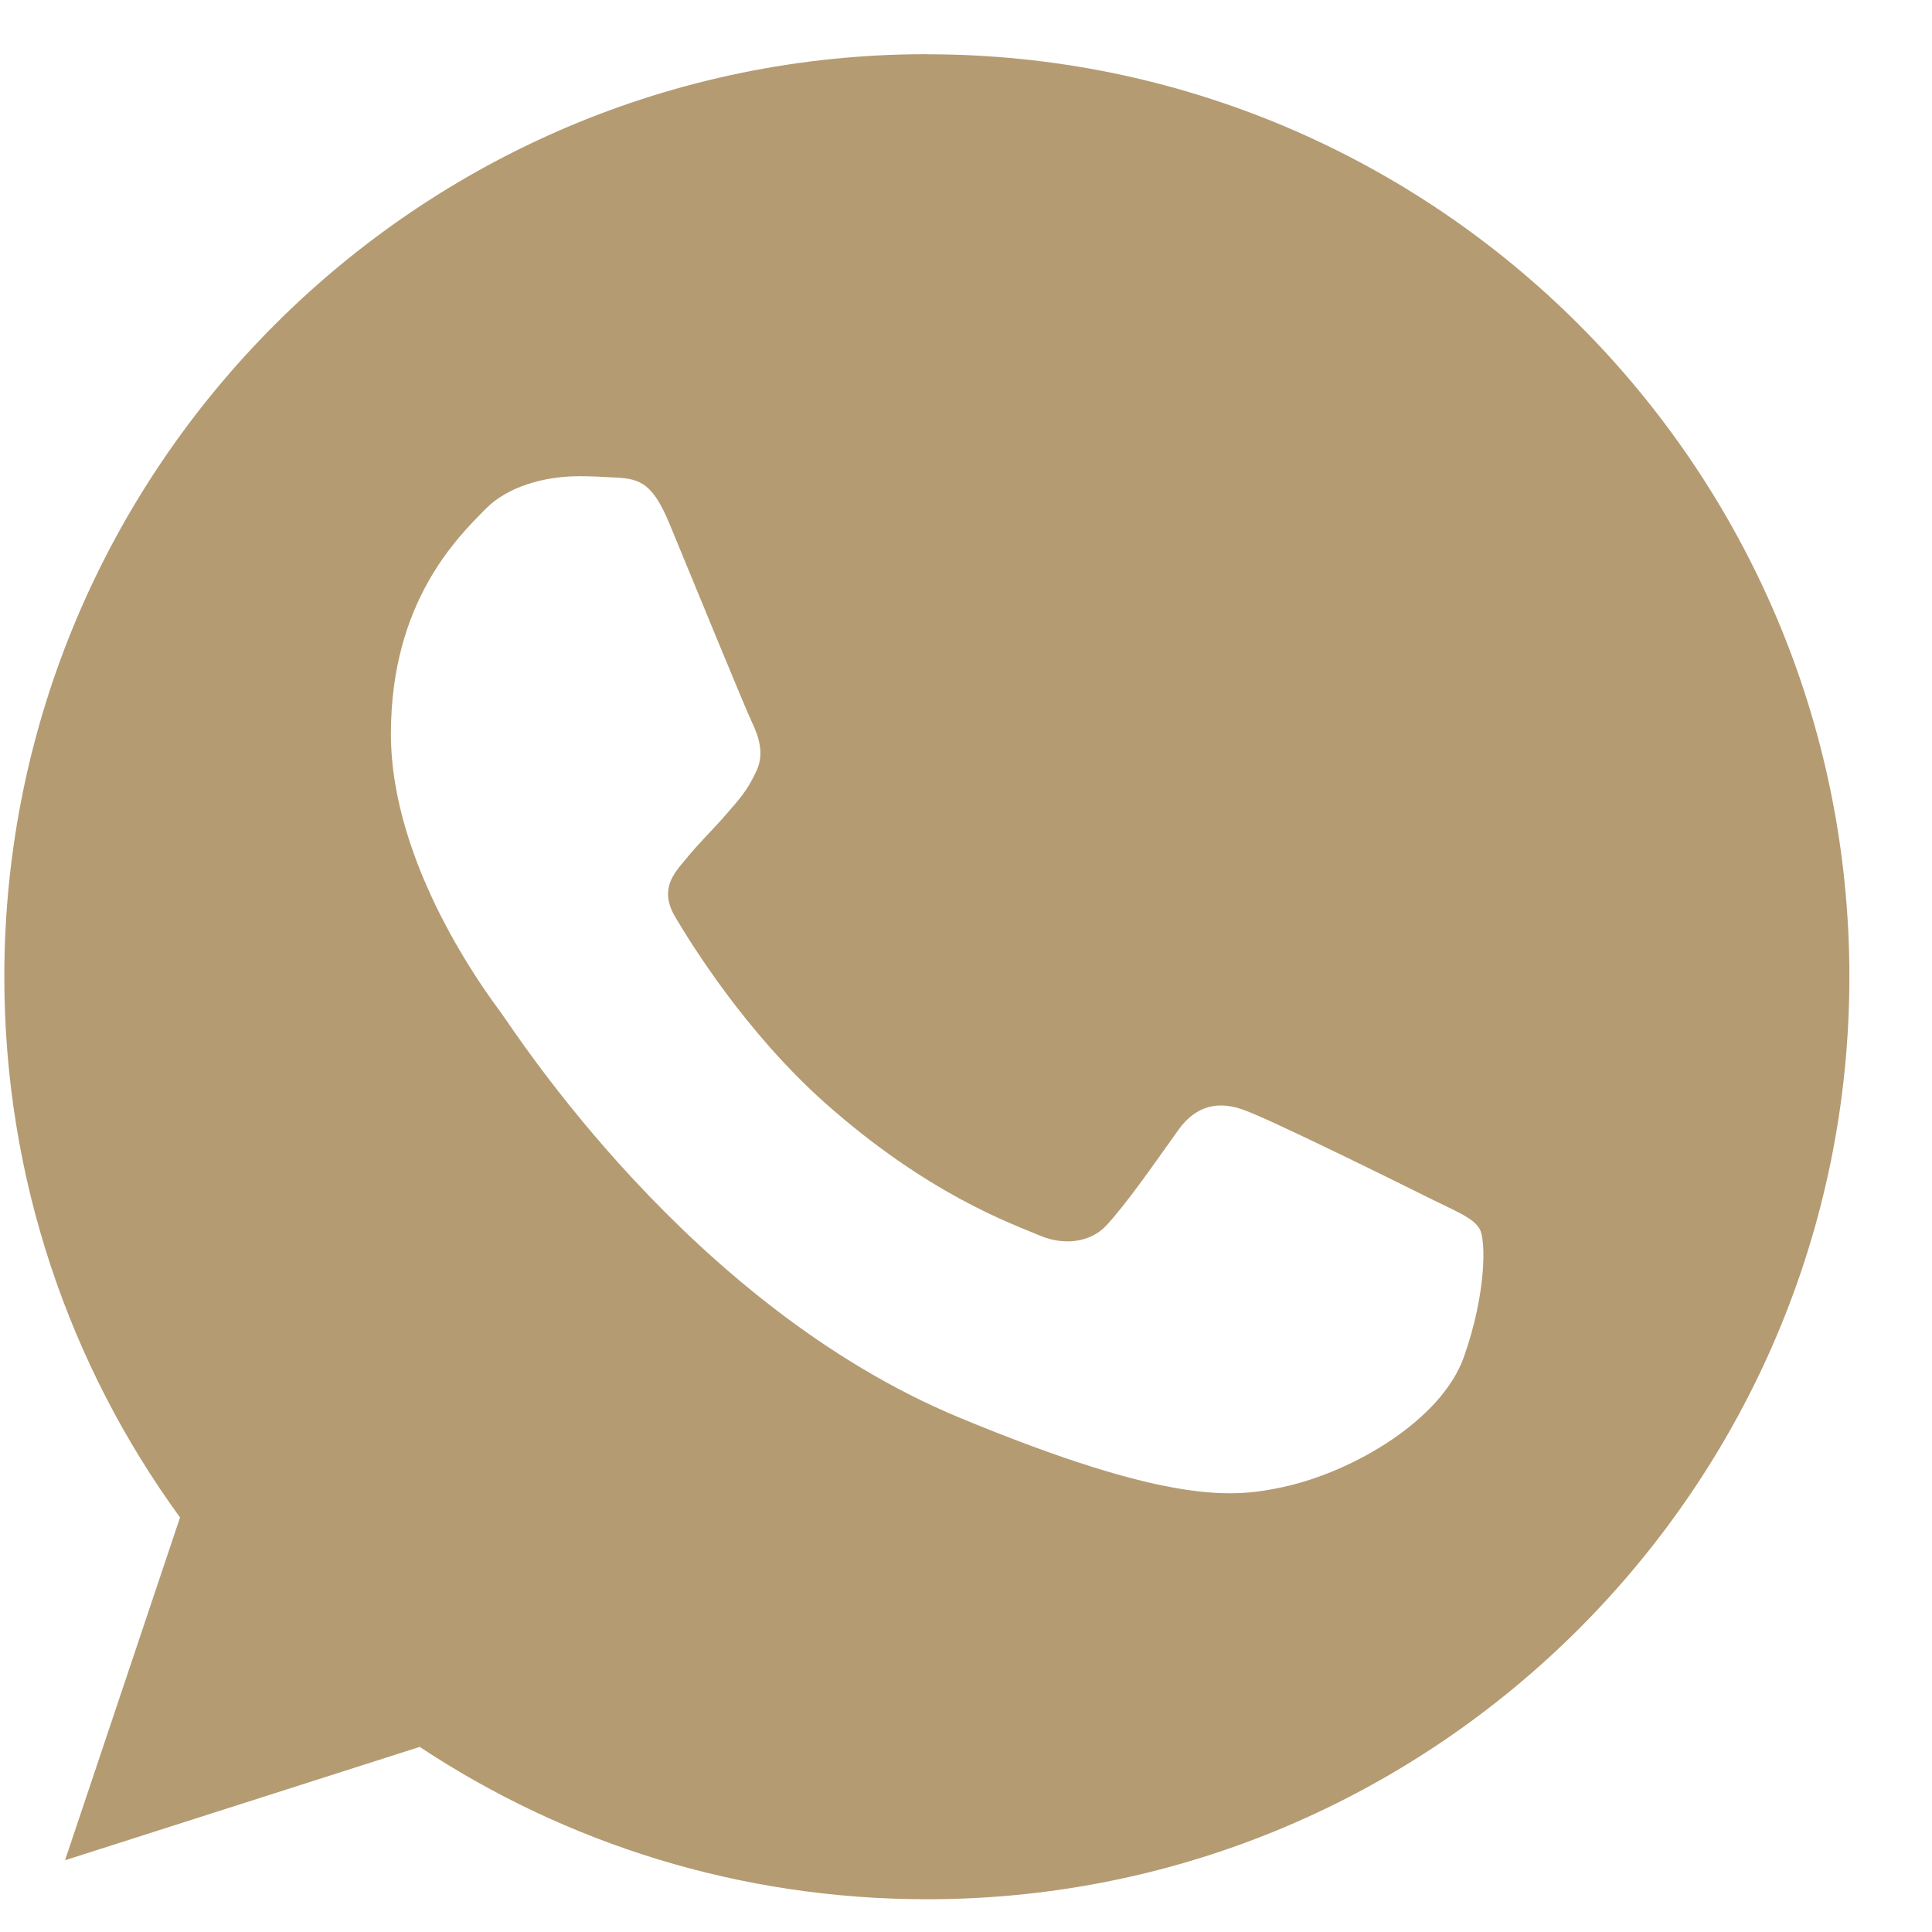 <?xml version="1.0" encoding="UTF-8"?> <svg xmlns="http://www.w3.org/2000/svg" width="21" height="21" viewBox="0 0 21 21" fill="none"> <path fill-rule="evenodd" clip-rule="evenodd" d="M10.072 0.589C4.544 0.589 0.047 5.087 0.047 10.617C0.047 12.81 0.755 14.844 1.957 16.494L0.707 20.22L4.562 18.988C6.147 20.037 8.039 20.644 10.078 20.644C15.606 20.644 20.102 16.146 20.102 10.617C20.102 5.087 15.606 0.59 10.078 0.59L10.072 0.589ZM7.273 5.683C7.078 5.217 6.931 5.2 6.636 5.188C6.536 5.182 6.424 5.176 6.3 5.176C5.917 5.176 5.516 5.288 5.275 5.535C4.98 5.836 4.249 6.537 4.249 7.976C4.249 9.414 5.298 10.806 5.44 11C5.587 11.195 7.485 14.189 10.431 15.41C12.736 16.365 13.419 16.276 13.944 16.164C14.71 15.999 15.671 15.433 15.912 14.749C16.154 14.066 16.154 13.482 16.083 13.358C16.012 13.234 15.818 13.164 15.523 13.016C15.229 12.869 13.796 12.161 13.525 12.067C13.26 11.967 13.007 12.002 12.806 12.285C12.524 12.68 12.247 13.081 12.023 13.323C11.846 13.511 11.557 13.535 11.315 13.435C10.991 13.299 10.084 12.981 8.964 11.985C8.098 11.212 7.508 10.252 7.337 9.963C7.166 9.668 7.32 9.497 7.455 9.338C7.603 9.155 7.744 9.025 7.891 8.854C8.039 8.684 8.121 8.595 8.215 8.395C8.316 8.2 8.245 8 8.174 7.852C8.103 7.705 7.514 6.266 7.273 5.683Z" fill="#B49B72"></path> </svg> 